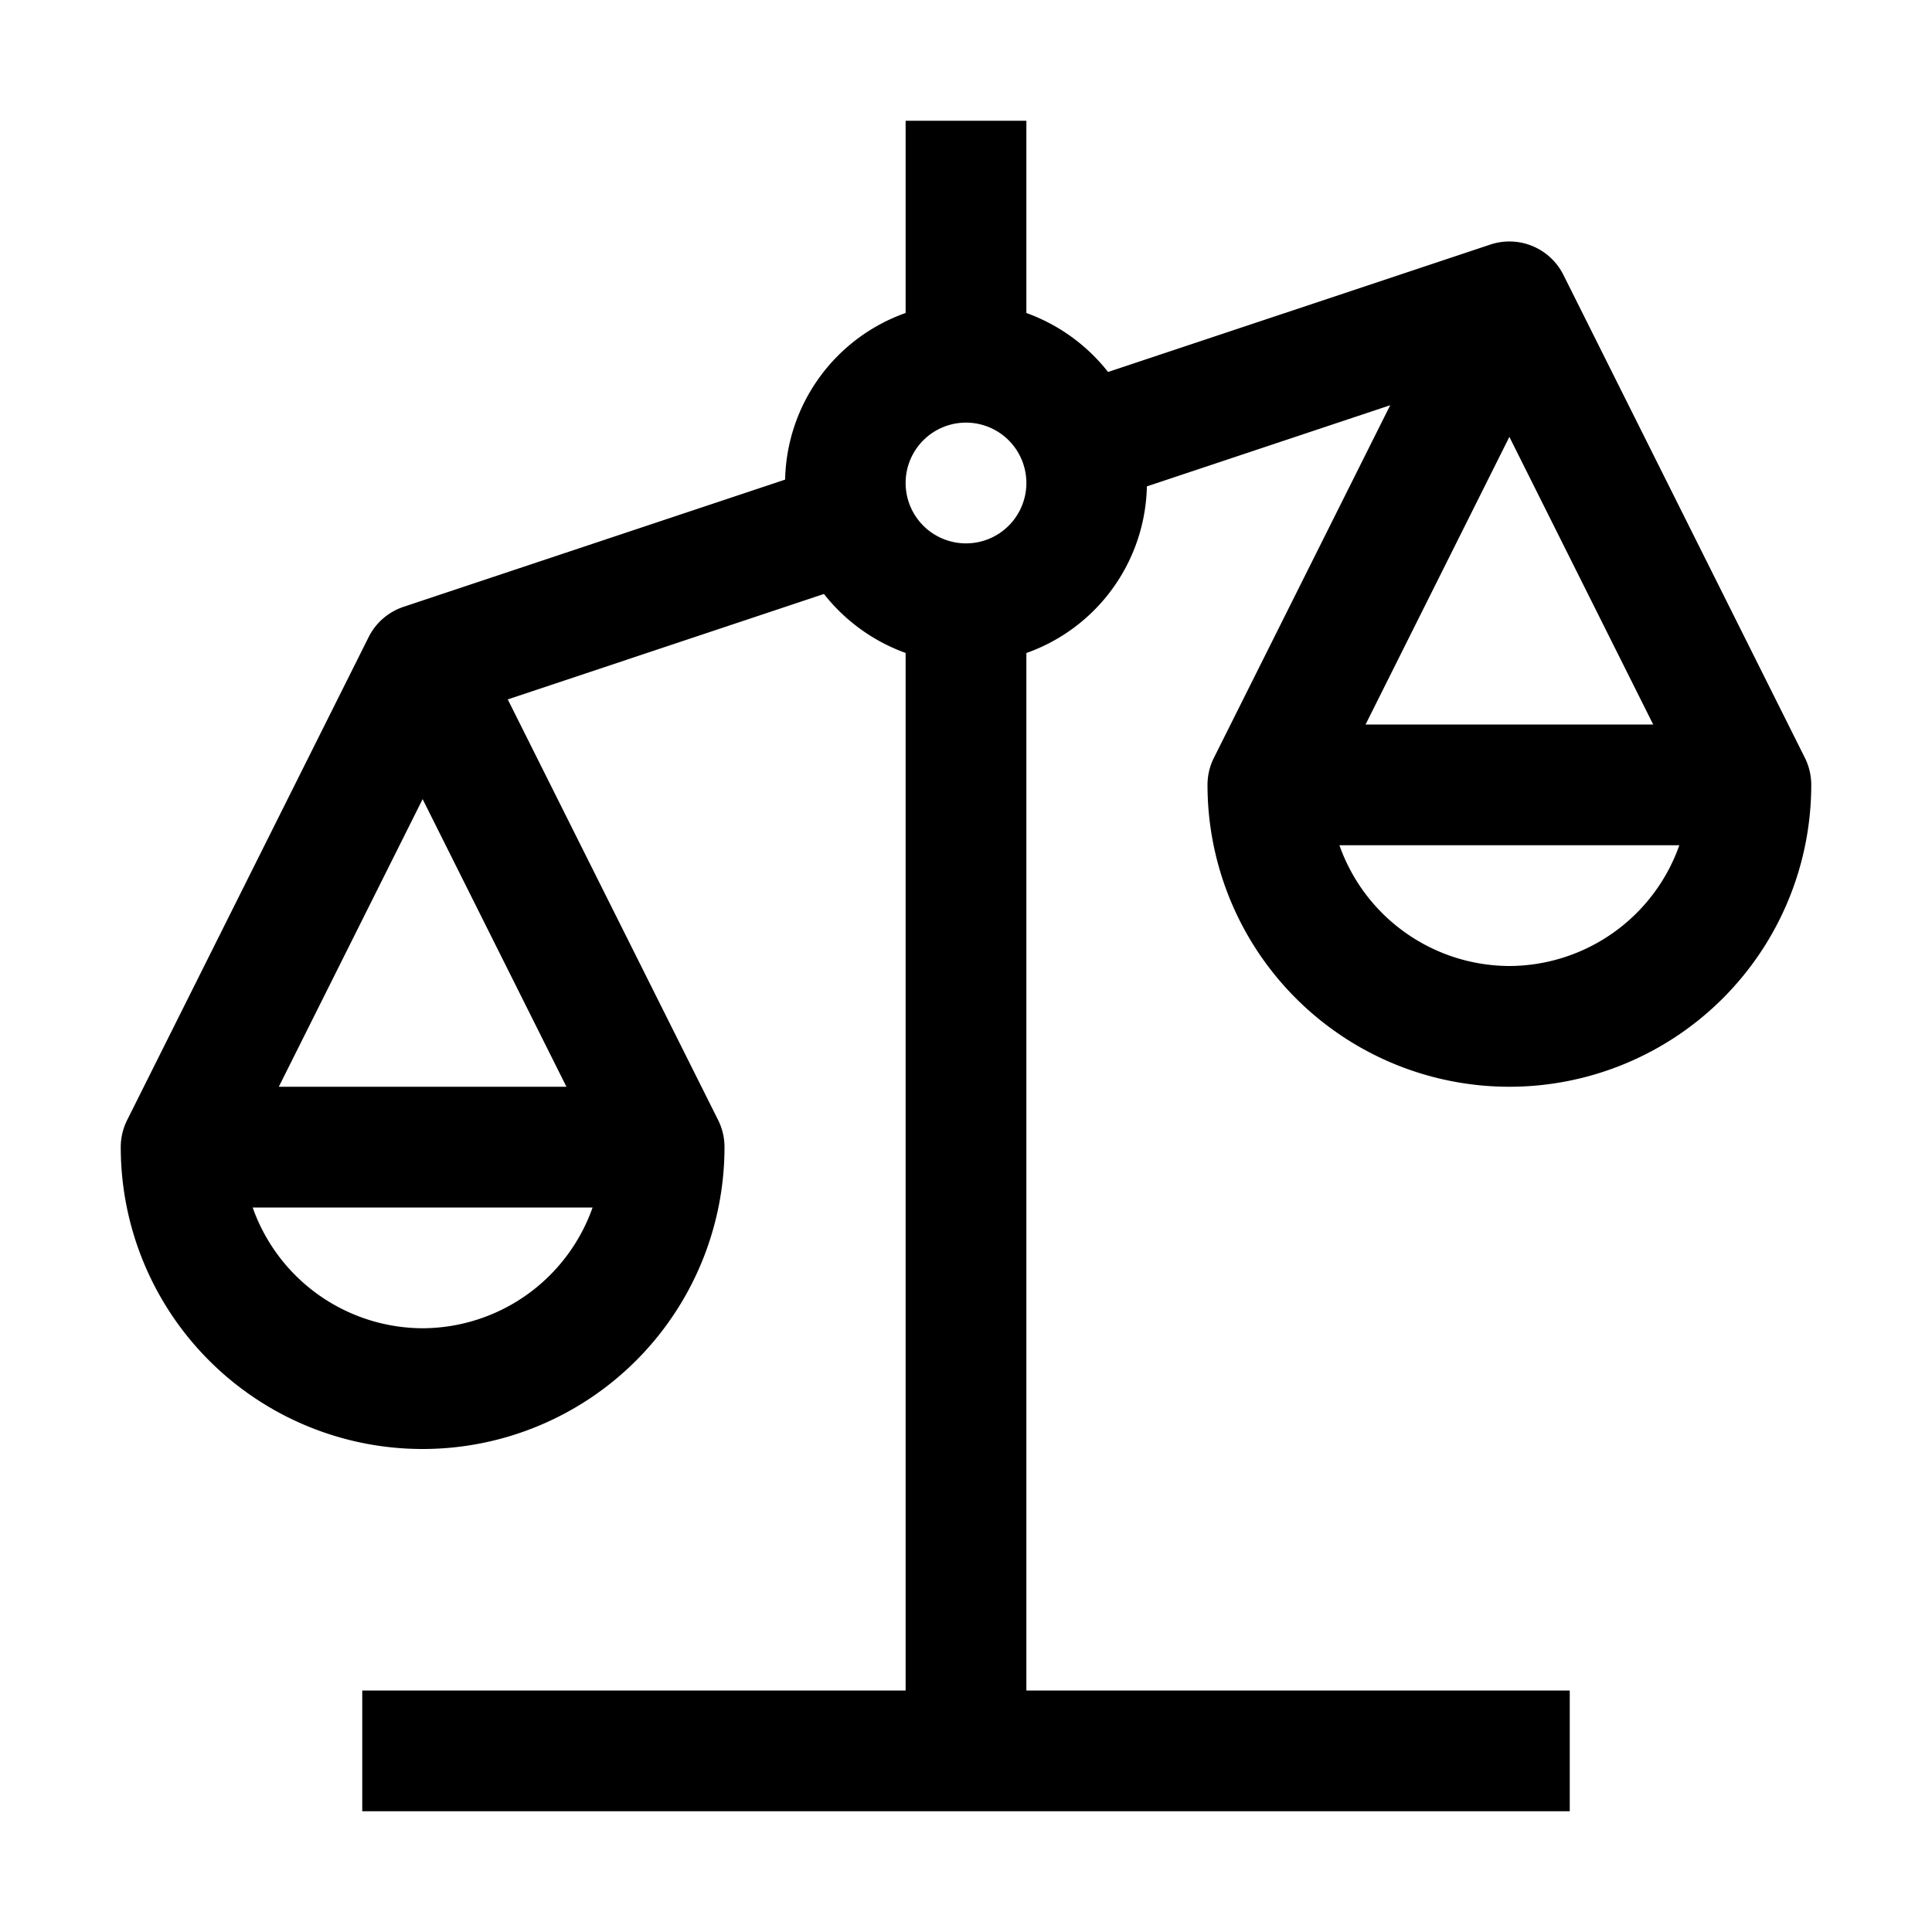 <?xml version="1.0" encoding="utf-8"?>
<!-- Generator: www.svgicons.com -->
<svg xmlns="http://www.w3.org/2000/svg" width="800" height="800" viewBox="0 0 32 32">
<path fill="currentColor" d="M20 13a5 5 0 0 0 10 0a1 1 0 0 0-.105-.447l-4-8a1 1 0 0 0-1.211-.502l-6.331 2.11A3.032 3.032 0 0 0 17 5.184V2h-2v3.184a2.995 2.995 0 0 0-1.996 2.76l-6.32 2.107a1 1 0 0 0-.578.501l-4 8A1 1 0 0 0 2 19a5 5 0 0 0 10 0a1 1 0 0 0-.105-.447L8.41 11.584l5.237-1.746a3.029 3.029 0 0 0 1.353.977V28H6v2h20v-2h-9V10.816a2.995 2.995 0 0 0 1.996-2.76l4.03-1.344l-2.92 5.84A1 1 0 0 0 20 13M7 22a2.996 2.996 0 0 1-2.815-2h5.63A2.996 2.996 0 0 1 7 22m2.382-4H4.618L7 13.236ZM16 9a1 1 0 1 1 1-1a1 1 0 0 1-1 1m9 7a2.996 2.996 0 0 1-2.815-2h5.63A2.996 2.996 0 0 1 25 16m0-8.764L27.382 12h-4.764Z"/>
</svg>